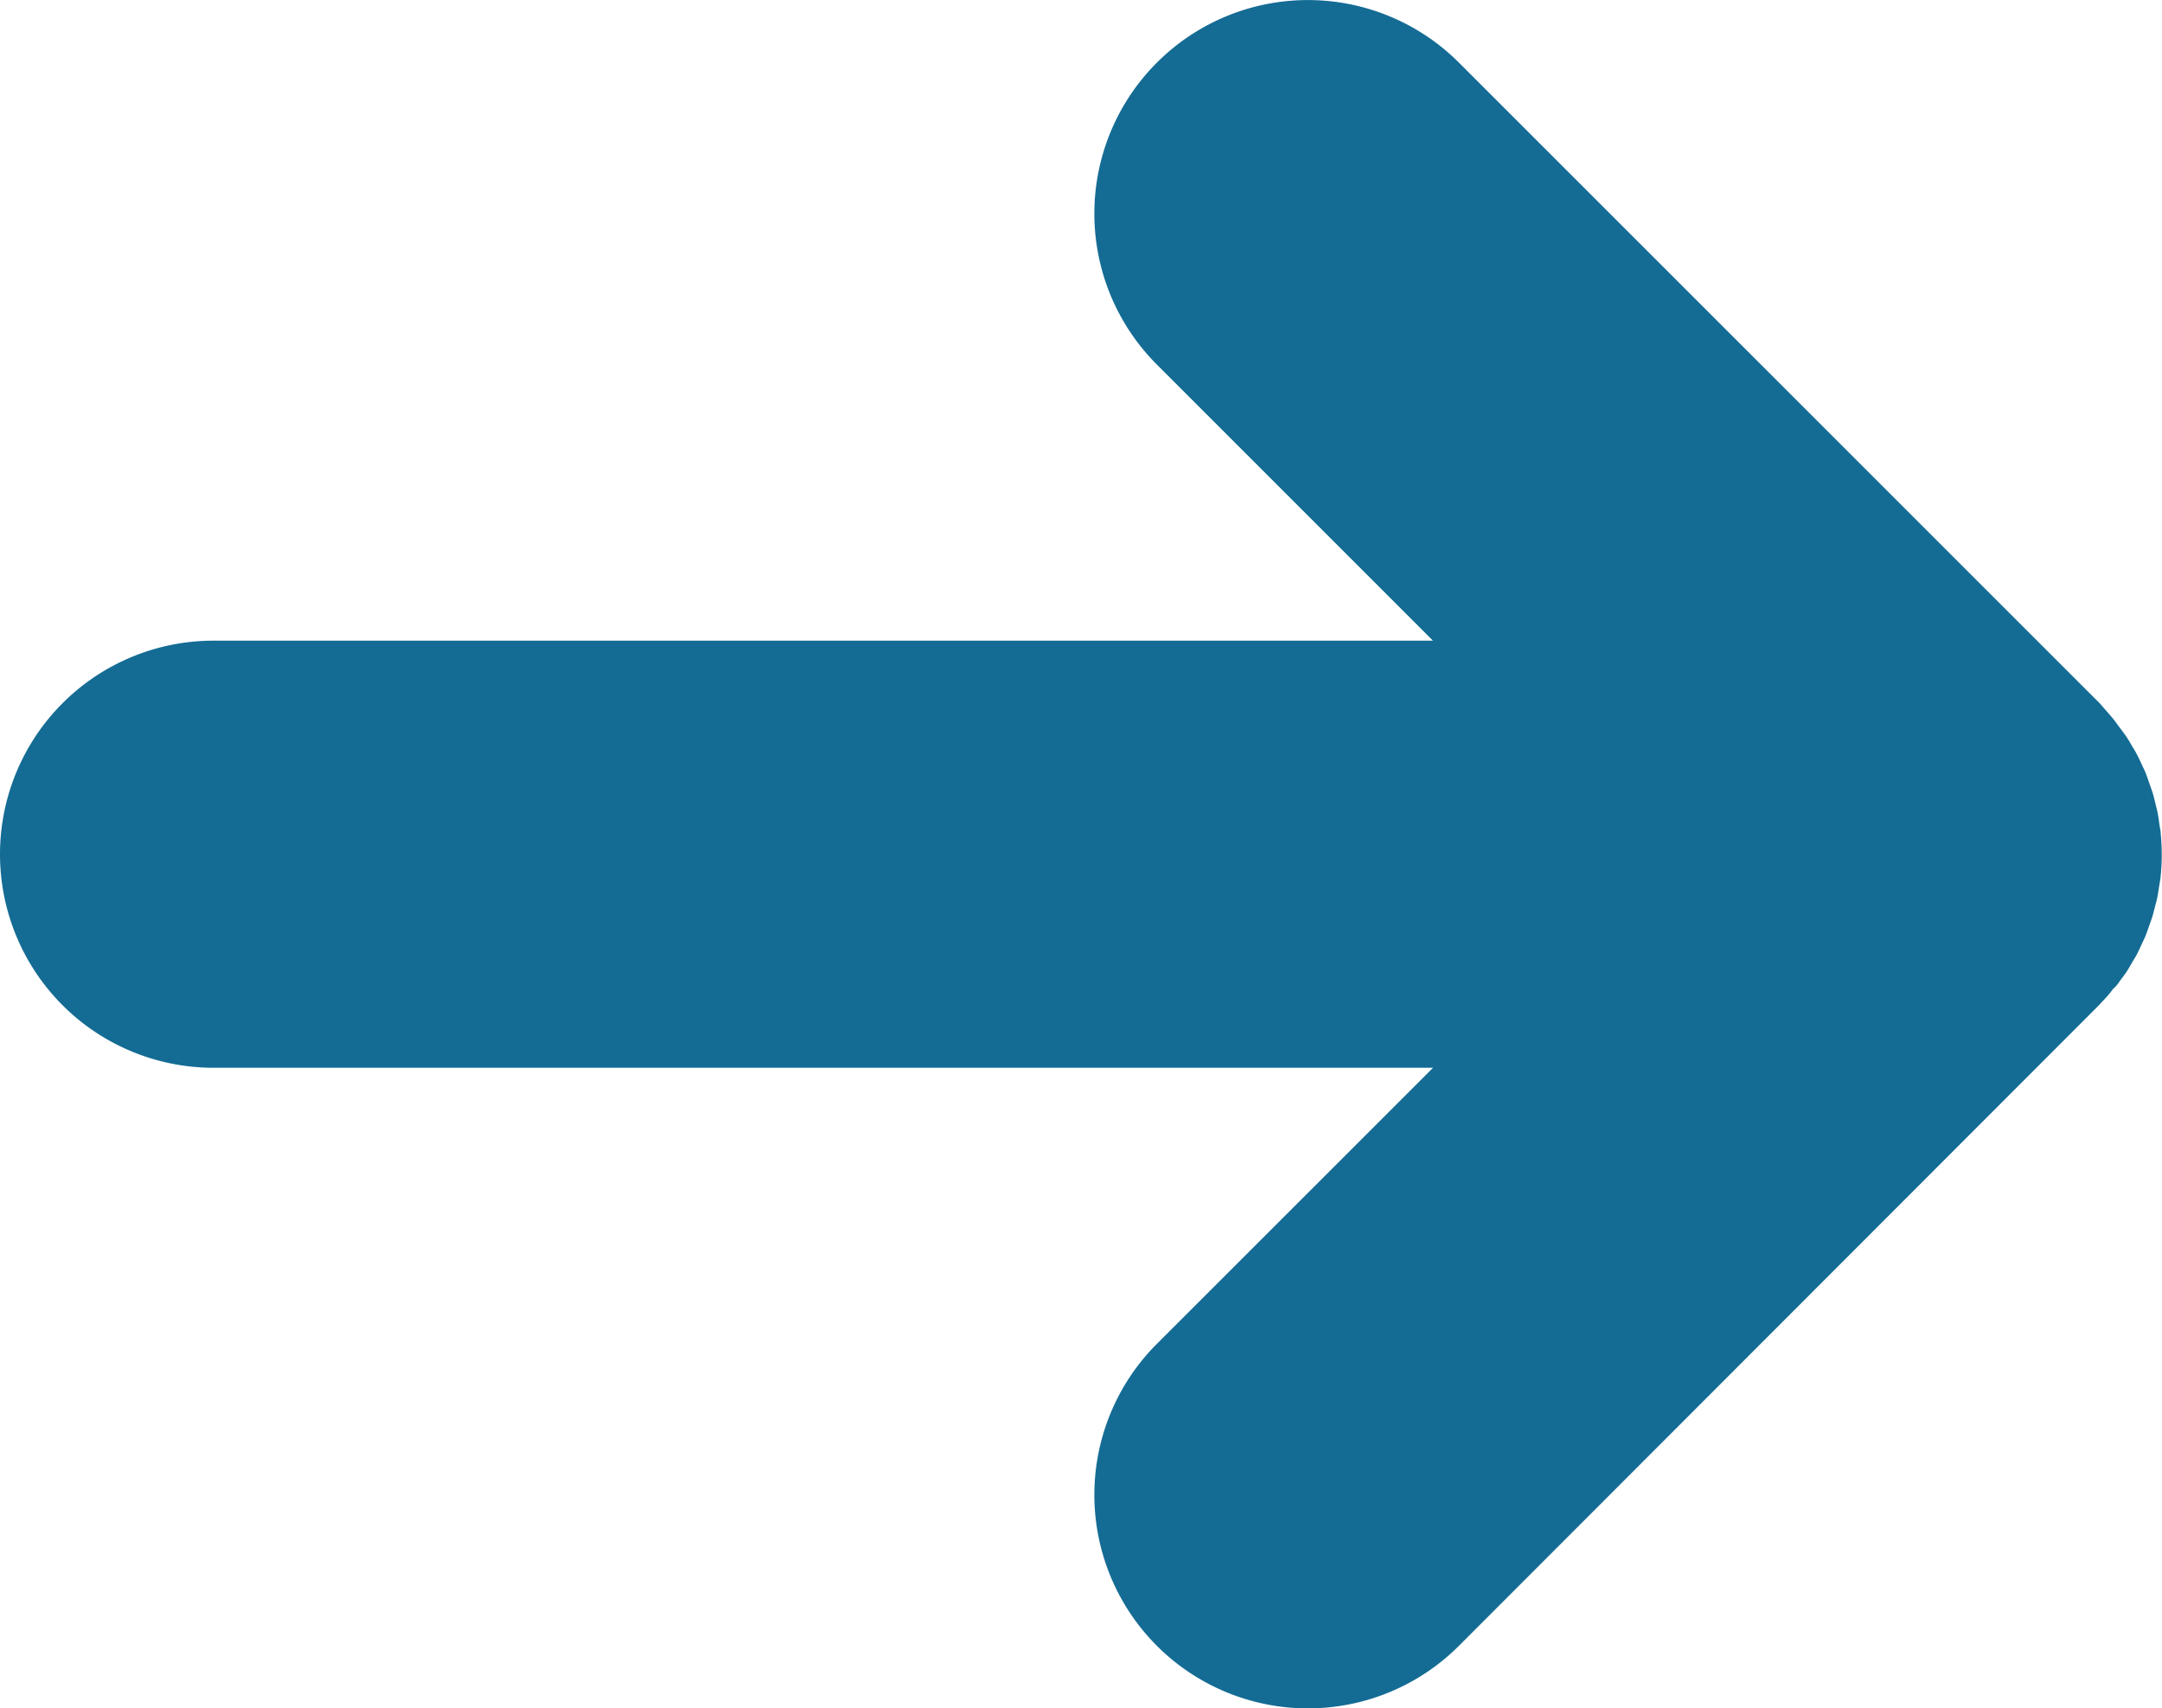 <svg xmlns="http://www.w3.org/2000/svg" width="18.294" height="14.455" viewBox="0 0 18.294 14.455"><g transform="translate(9.147 7.228)"><path d="M17.937,8.3c.018-.024.036-.047.053-.072s.034-.055.05-.083.028-.045.04-.068.028-.057.041-.086.024-.049.034-.074.021-.057.031-.086.02-.054.028-.081.015-.059.023-.088.015-.055.02-.083.011-.07.016-.1.008-.046.01-.07a1.816,1.816,0,0,0,0-.358c0-.024-.007-.046-.01-.07s-.009-.07-.016-.105-.014-.056-.02-.083-.014-.059-.023-.088-.019-.054-.028-.081-.02-.058-.031-.086-.023-.049-.034-.074-.027-.058-.042-.087-.027-.045-.04-.068-.032-.056-.051-.083-.035-.048-.053-.072-.034-.047-.052-.07c-.033-.04-.069-.079-.1-.116l-.014-.016L12.345.529A1.807,1.807,0,0,0,9.789,3.084l2.336,2.336H1.807a1.807,1.807,0,1,0,0,3.614H12.126L9.789,11.37a1.807,1.807,0,0,0,2.556,2.555L17.765,8.5l.014-.016c.036-.037.072-.076.1-.116C17.9,8.35,17.92,8.327,17.937,8.3Z" transform="translate(-9.147 -7.227)" fill="#146c94"/></g></svg>